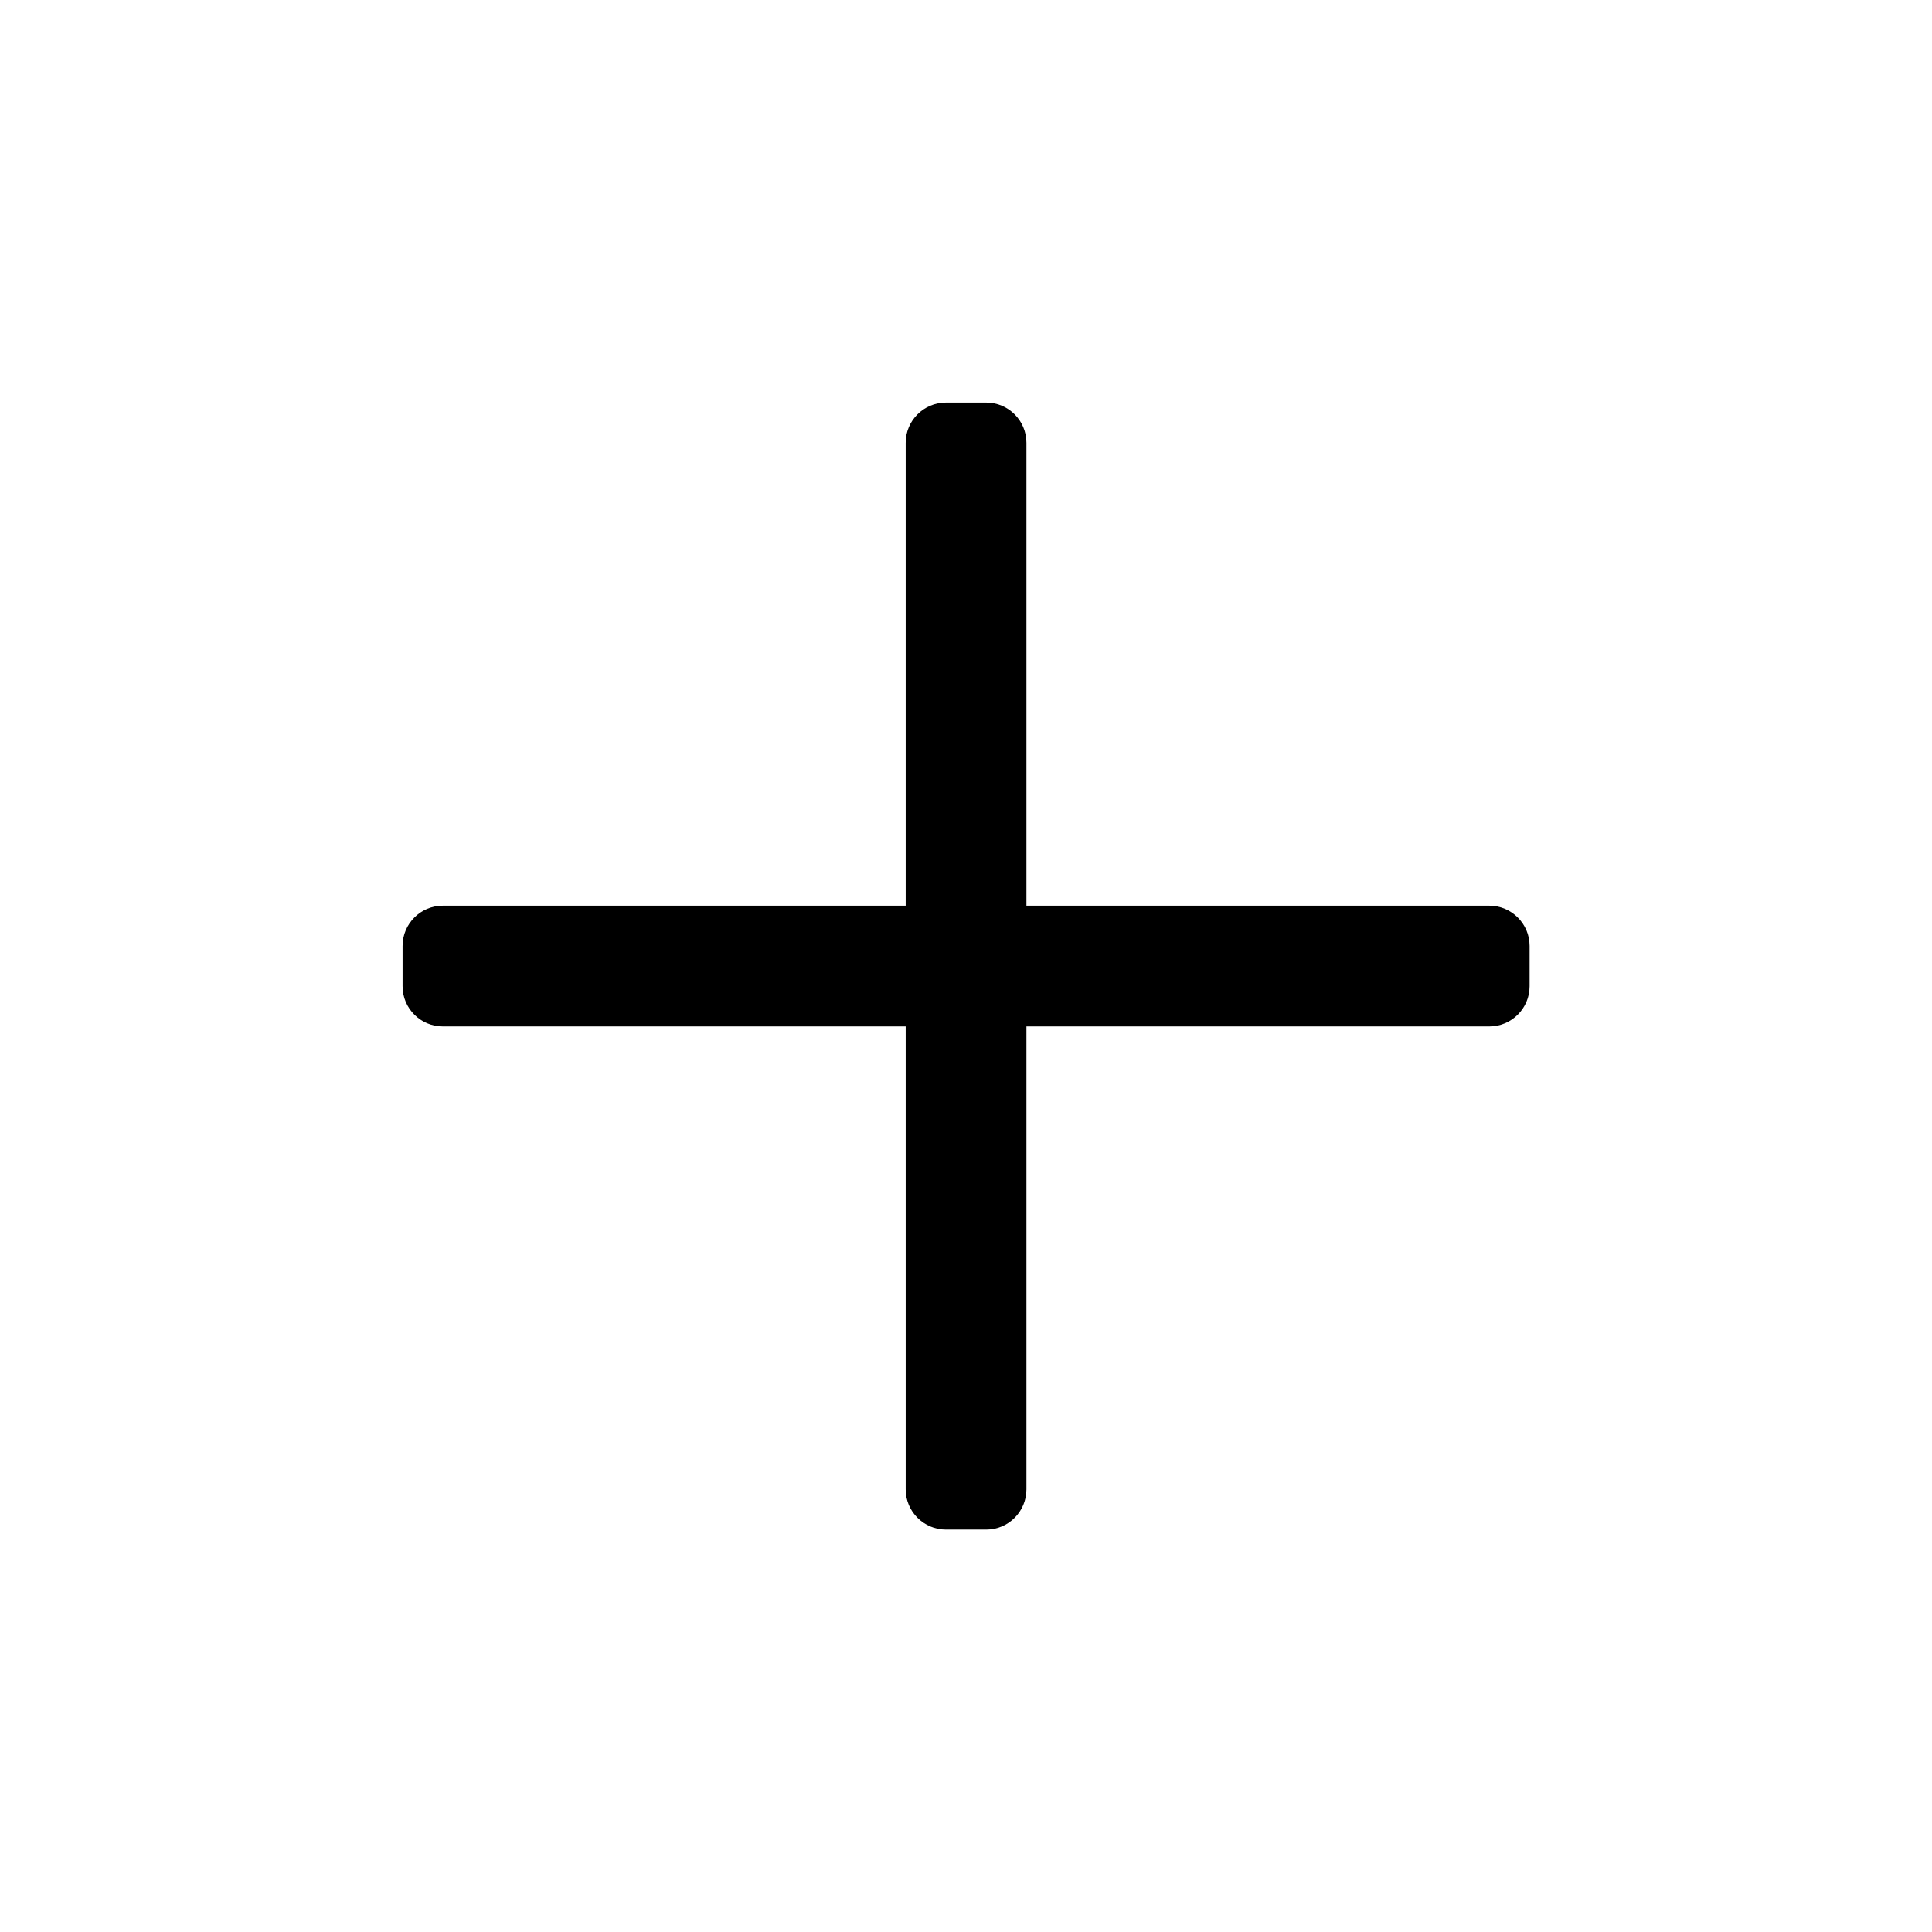 <svg width="32" height="32" viewBox="0 0 32 32" fill="none" xmlns="http://www.w3.org/2000/svg">
<path d="M25.335 15.668V16.335C25.335 16.703 25.036 17.001 24.668 17.001H17.001V24.668C17.001 25.036 16.703 25.335 16.335 25.335H15.668C15.3 25.335 15.001 25.036 15.001 24.668V17.001H7.335C6.966 17.001 6.668 16.703 6.668 16.335V15.668C6.668 15.3 6.966 15.001 7.335 15.001H15.001V7.335C15.001 6.966 15.3 6.668 15.668 6.668H16.335C16.703 6.668 17.001 6.966 17.001 7.335V15.001H24.668C25.036 15.001 25.335 15.3 25.335 15.668Z" fill="black"/>
</svg>
